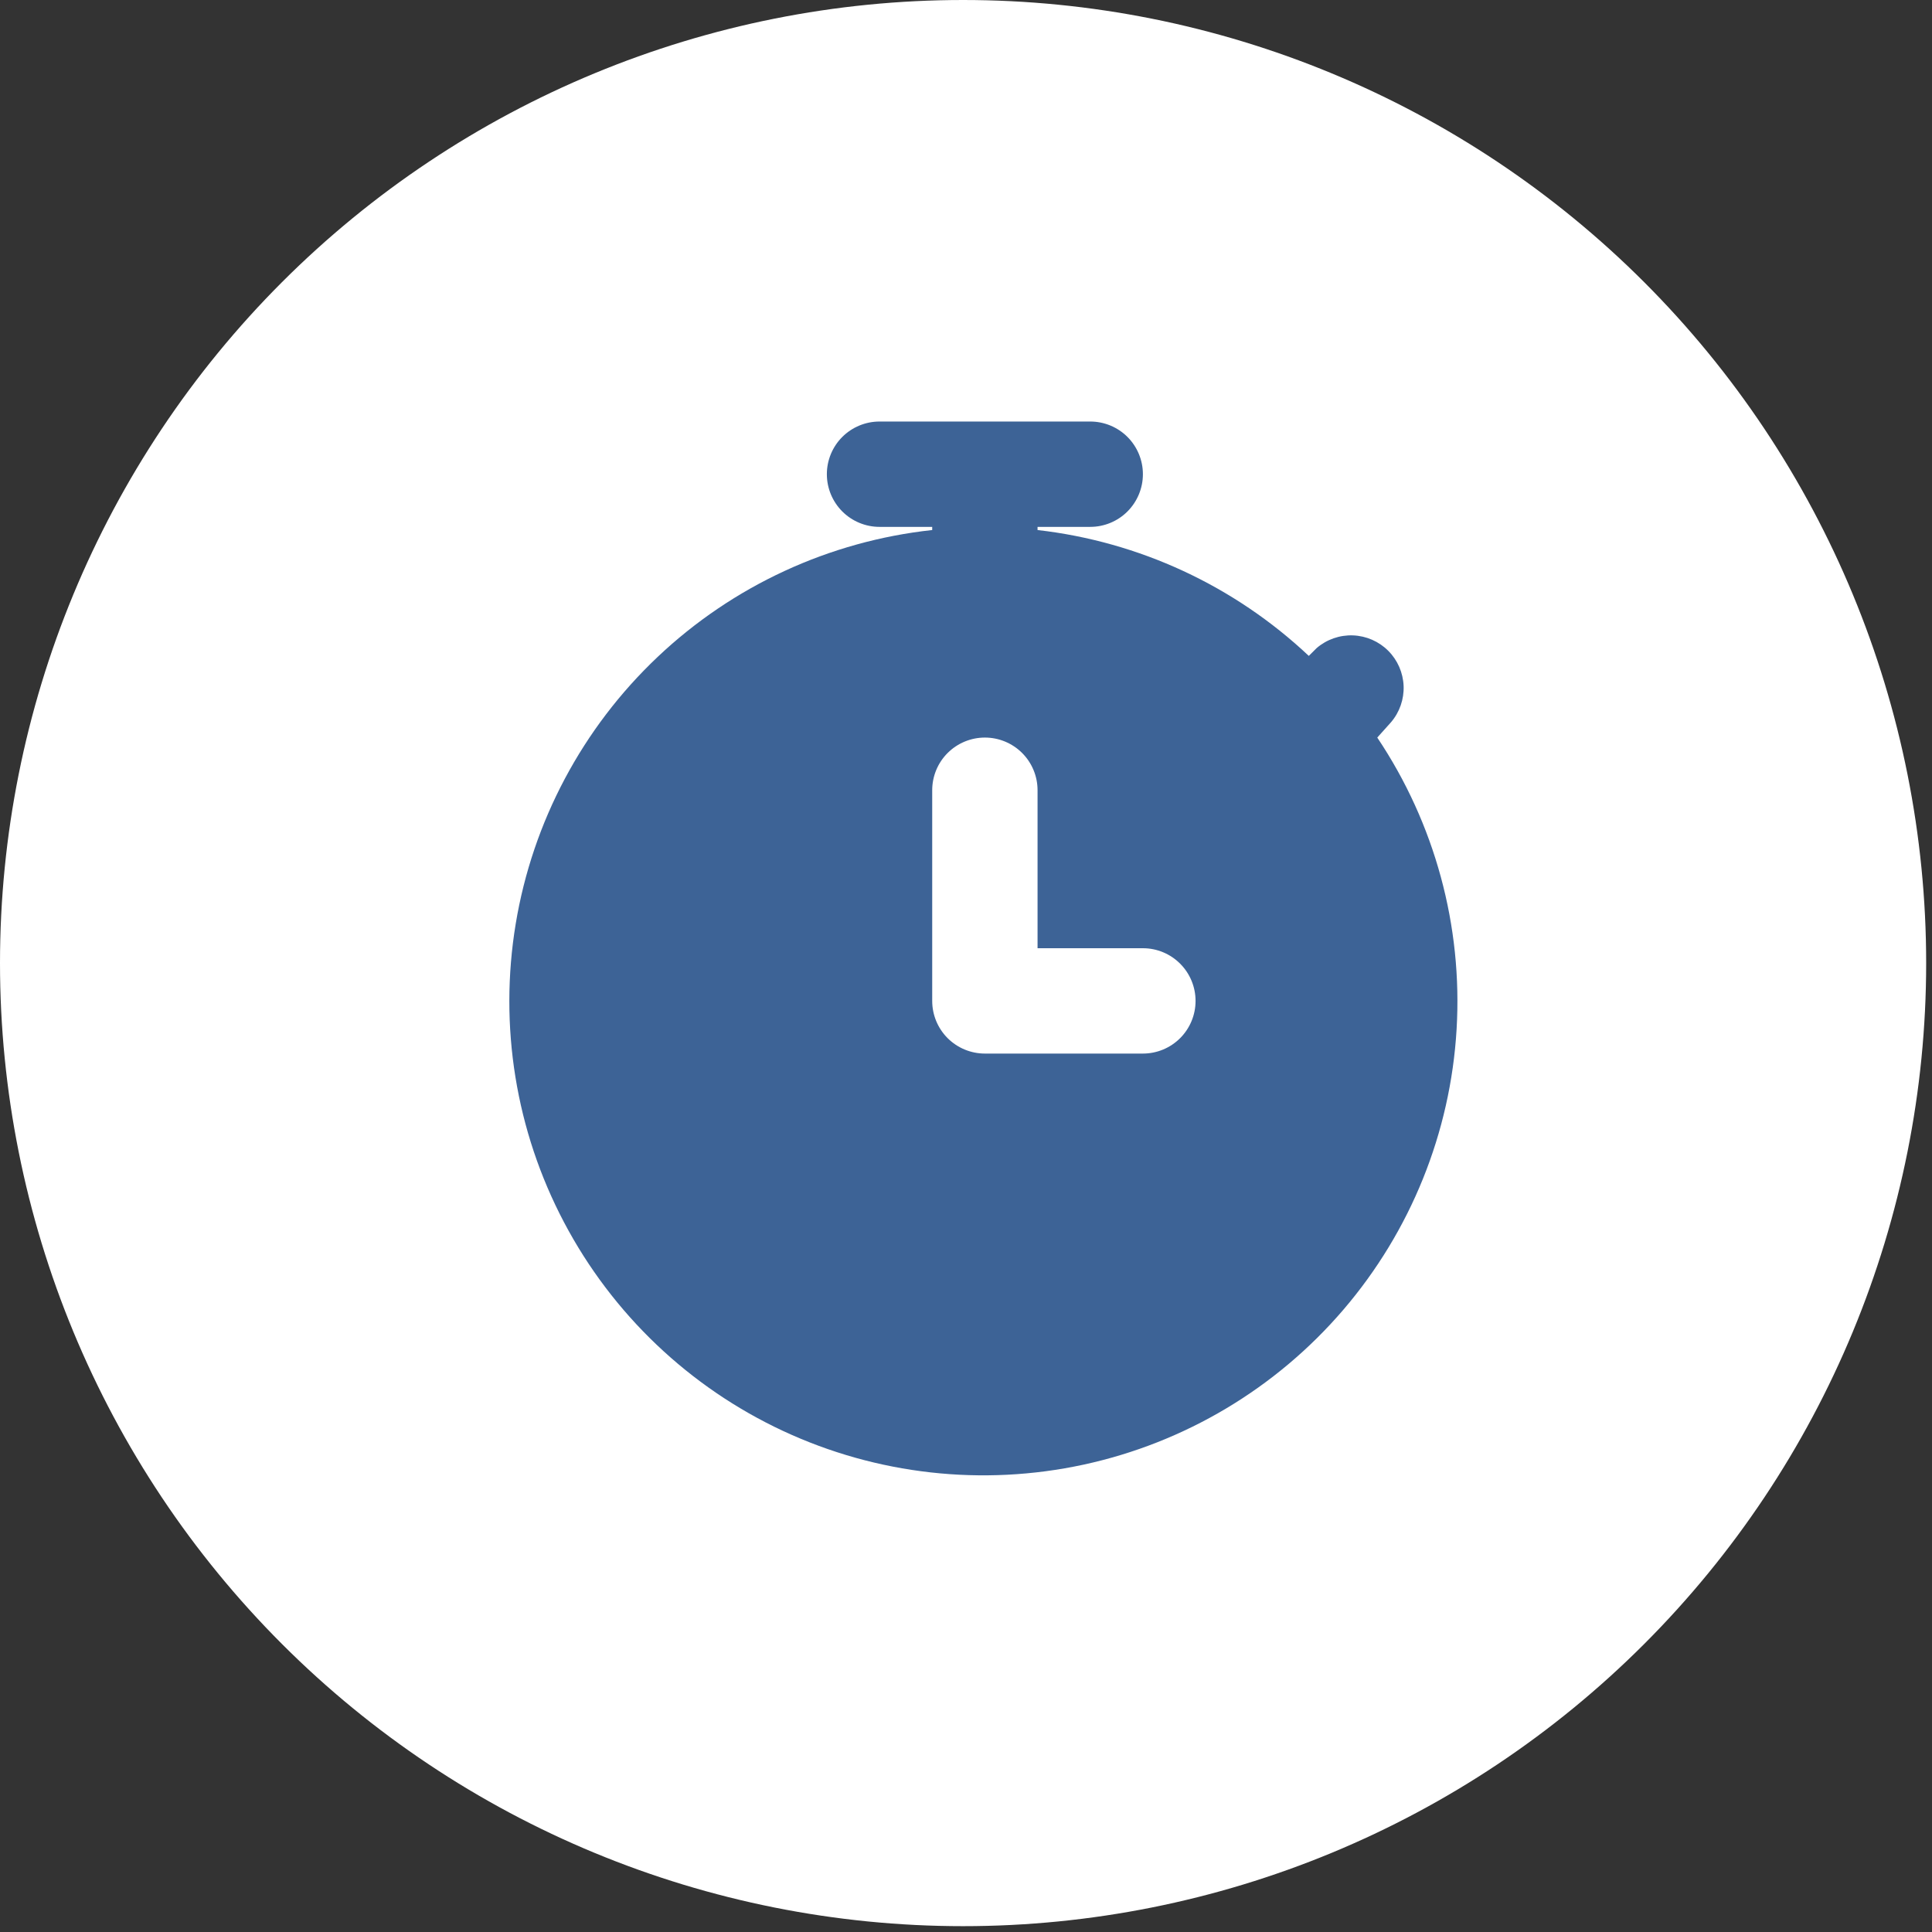 <svg width="55" height="55" viewBox="0 0 55 55" fill="none" xmlns="http://www.w3.org/2000/svg">
<rect x="0" y="0" width="55" height="55" fill="#333333" stroke="none"/>
<g clip-path="url(#clip0_97_1696)">
<path d="M27.417 54.834C34.688 54.834 41.662 51.946 46.804 46.804C51.946 41.662 54.834 34.688 54.834 27.417C54.834 20.146 51.946 13.172 46.804 8.03C41.662 2.889 34.688 0 27.417 0C20.146 0 13.172 2.889 8.03 8.03C2.889 13.172 0 20.146 0 27.417C0 34.688 2.889 41.662 8.03 46.804C13.172 51.946 20.146 54.834 27.417 54.834Z" fill="white"/>
<mask id="mask0_97_1696" style="mask-type:luminance" maskUnits="userSpaceOnUse" x="11" y="11" width="34" height="34">
<path d="M11.511 11.403H44.275V44.166H11.511V11.403Z" fill="white"/>
</mask>
<g mask="url(#mask0_97_1696)">
</g>
<path d="M39.598 20.562C39.844 20.275 39.972 19.906 39.958 19.529C39.943 19.151 39.787 18.793 39.52 18.526C39.253 18.259 38.895 18.103 38.517 18.088C38.14 18.074 37.771 18.202 37.484 18.448L37.259 18.672C35.139 16.676 32.43 15.419 29.537 15.089V14.999H31.036C31.434 14.999 31.816 14.841 32.097 14.56C32.378 14.278 32.536 13.897 32.536 13.499C32.536 13.102 32.378 12.72 32.097 12.439C31.816 12.158 31.434 12 31.036 12H25.039C24.641 12 24.26 12.158 23.978 12.439C23.697 12.72 23.539 13.102 23.539 13.499C23.539 13.897 23.697 14.278 23.978 14.56C24.26 14.841 24.641 14.999 25.039 14.999H26.538V15.089C23.609 15.407 20.864 16.675 18.723 18.7C16.582 20.724 15.162 23.394 14.681 26.301C14.2 29.208 14.683 32.193 16.058 34.799C17.432 37.406 19.622 39.491 22.292 40.736C24.963 41.981 27.967 42.318 30.848 41.695C33.727 41.072 36.325 39.524 38.242 37.286C40.159 35.049 41.292 32.246 41.466 29.304C41.641 26.363 40.848 23.445 39.208 20.997L39.598 20.562ZM32.536 29.993H28.038C27.64 29.993 27.259 29.835 26.977 29.554C26.696 29.273 26.538 28.892 26.538 28.494V22.496C26.538 22.098 26.696 21.717 26.977 21.436C27.259 21.155 27.64 20.997 28.038 20.997C28.435 20.997 28.817 21.155 29.098 21.436C29.379 21.717 29.537 22.098 29.537 22.496V26.994H32.536C32.934 26.994 33.315 27.152 33.596 27.434C33.877 27.715 34.035 28.096 34.035 28.494C34.035 28.892 33.877 29.273 33.596 29.554C33.315 29.835 32.934 29.993 32.536 29.993Z" fill="#3D6396"/>
</g>
<defs>
<clipPath id="clip0_97_1696">
<rect width="54.834" height="54.834" fill="white"/>
</clipPath>
</defs>
</svg>
